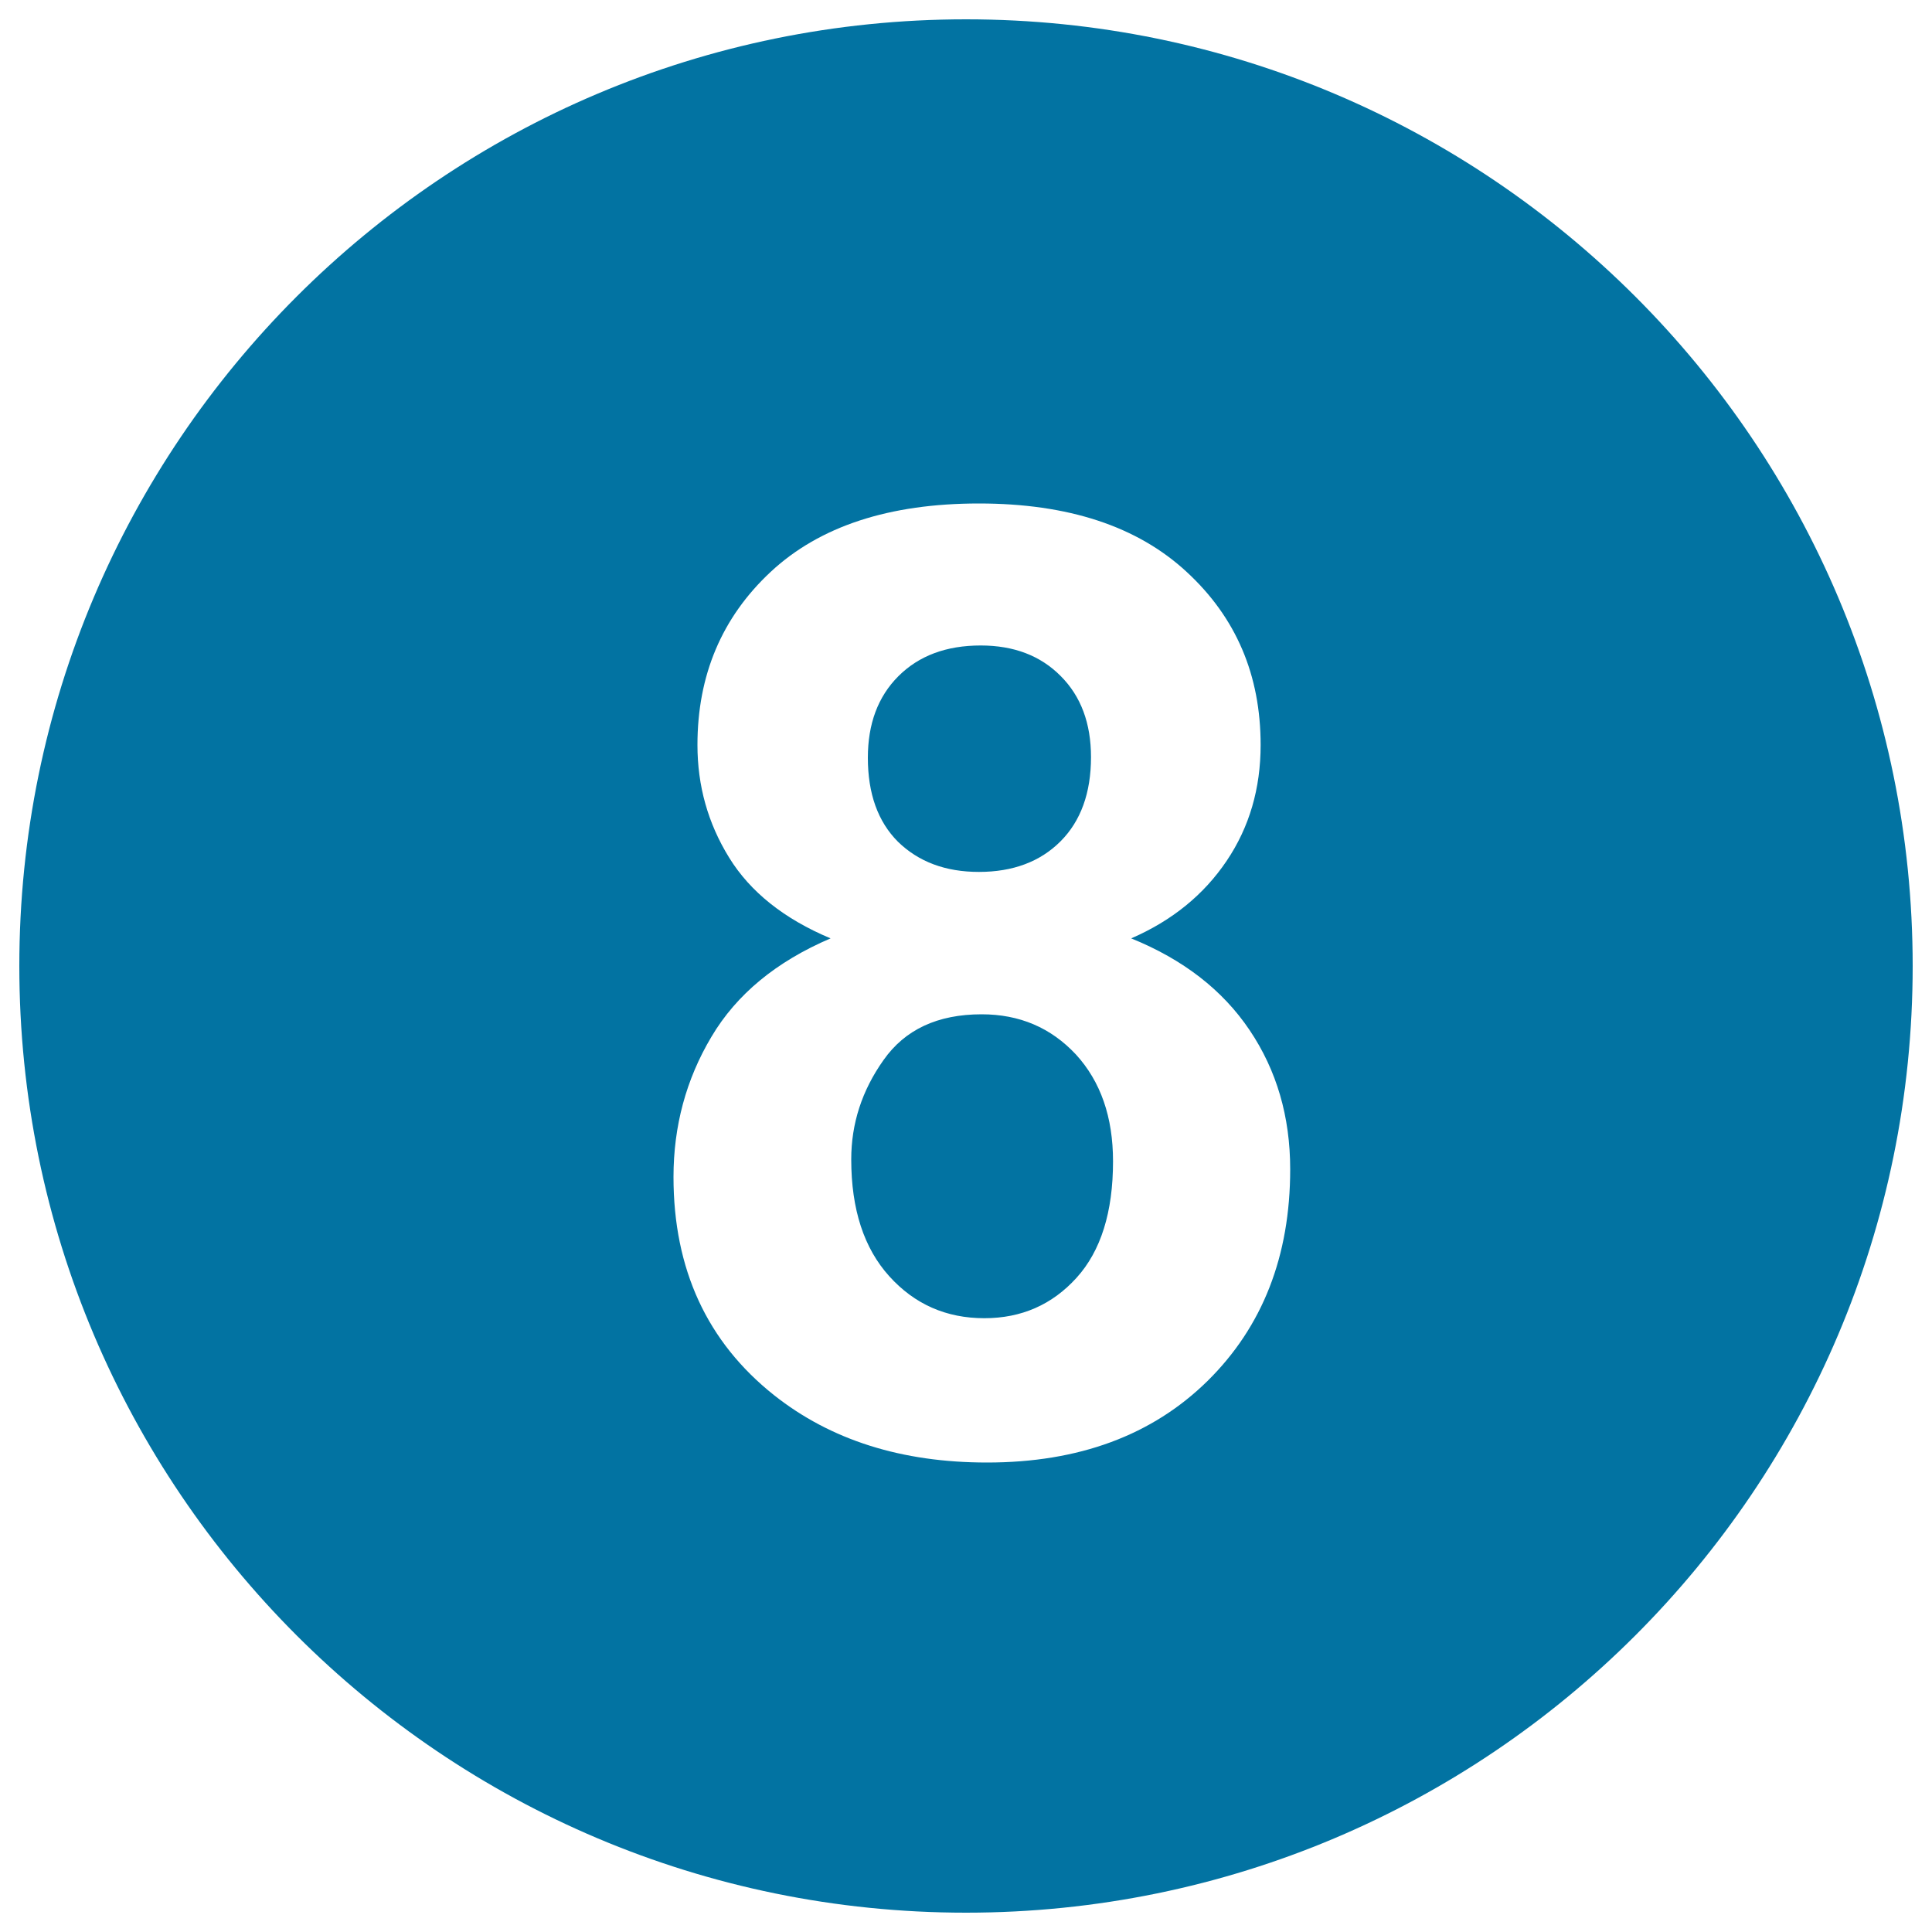 <svg xmlns="http://www.w3.org/2000/svg" viewBox="0 0 1000 1000" style="fill:#0273a2">
<title>Number Eight SVG icon</title>
<g><path d="M508.1,525c-22.8,0-39.7,7.9-50.8,23.7c-11.2,15.8-16.7,32.9-16.7,51.4c0,25.9,6.6,46,19.7,60.5c13.1,14.5,29.5,21.7,49.2,21.7c19.2,0,35.1-7,47.7-20.9c12.6-13.9,18.9-34,18.9-60.3c0-22.9-6.4-41.3-19.2-55.3C543.9,531.9,527.7,525,508.1,525z M506.7,451.3c17.6,0,31.7-5.3,42.2-15.8c10.5-10.5,15.8-25.1,15.8-43.6c0-17.5-5.2-31.5-15.7-42c-10.4-10.5-24.2-15.8-41.4-15.8c-17.8,0-32,5.3-42.6,15.9c-10.6,10.6-15.8,24.7-15.8,42.2c0,18.6,5.2,33.1,15.6,43.5C475.5,446.1,489.4,451.3,506.7,451.3L506.7,451.3z M500,10C229.4,10,10,229.4,10,500s219.4,490,490,490s490-219.4,490-490S770.6,10,500,10z M625,714.8c-28.6,28.1-66.6,42.2-114.1,42.2c-44.2,0-80.9-11.6-110.3-34.9c-34.6-27.5-52-65.1-52-112.9c0-26.3,6.5-50.5,19.6-72.5c13-22,33.6-39,61.7-51c-24.1-10.1-41.6-24.1-52.5-41.8c-11-17.8-16.4-37.2-16.4-58.3c0-36.1,12.6-66,37.9-89.6c25.3-23.6,61.3-35.4,107.8-35.4c46.2,0,82,11.8,107.5,35.4c25.6,23.6,38.3,53.4,38.3,89.6c0,22.5-5.8,42.5-17.6,60c-11.8,17.5-28.2,30.9-49.4,40.1c26.9,10.9,47.3,26.7,61.3,47.5c14,20.8,21,44.8,21,72C667.8,650.2,653.5,686.7,625,714.8L625,714.8z"/></g>
</svg>